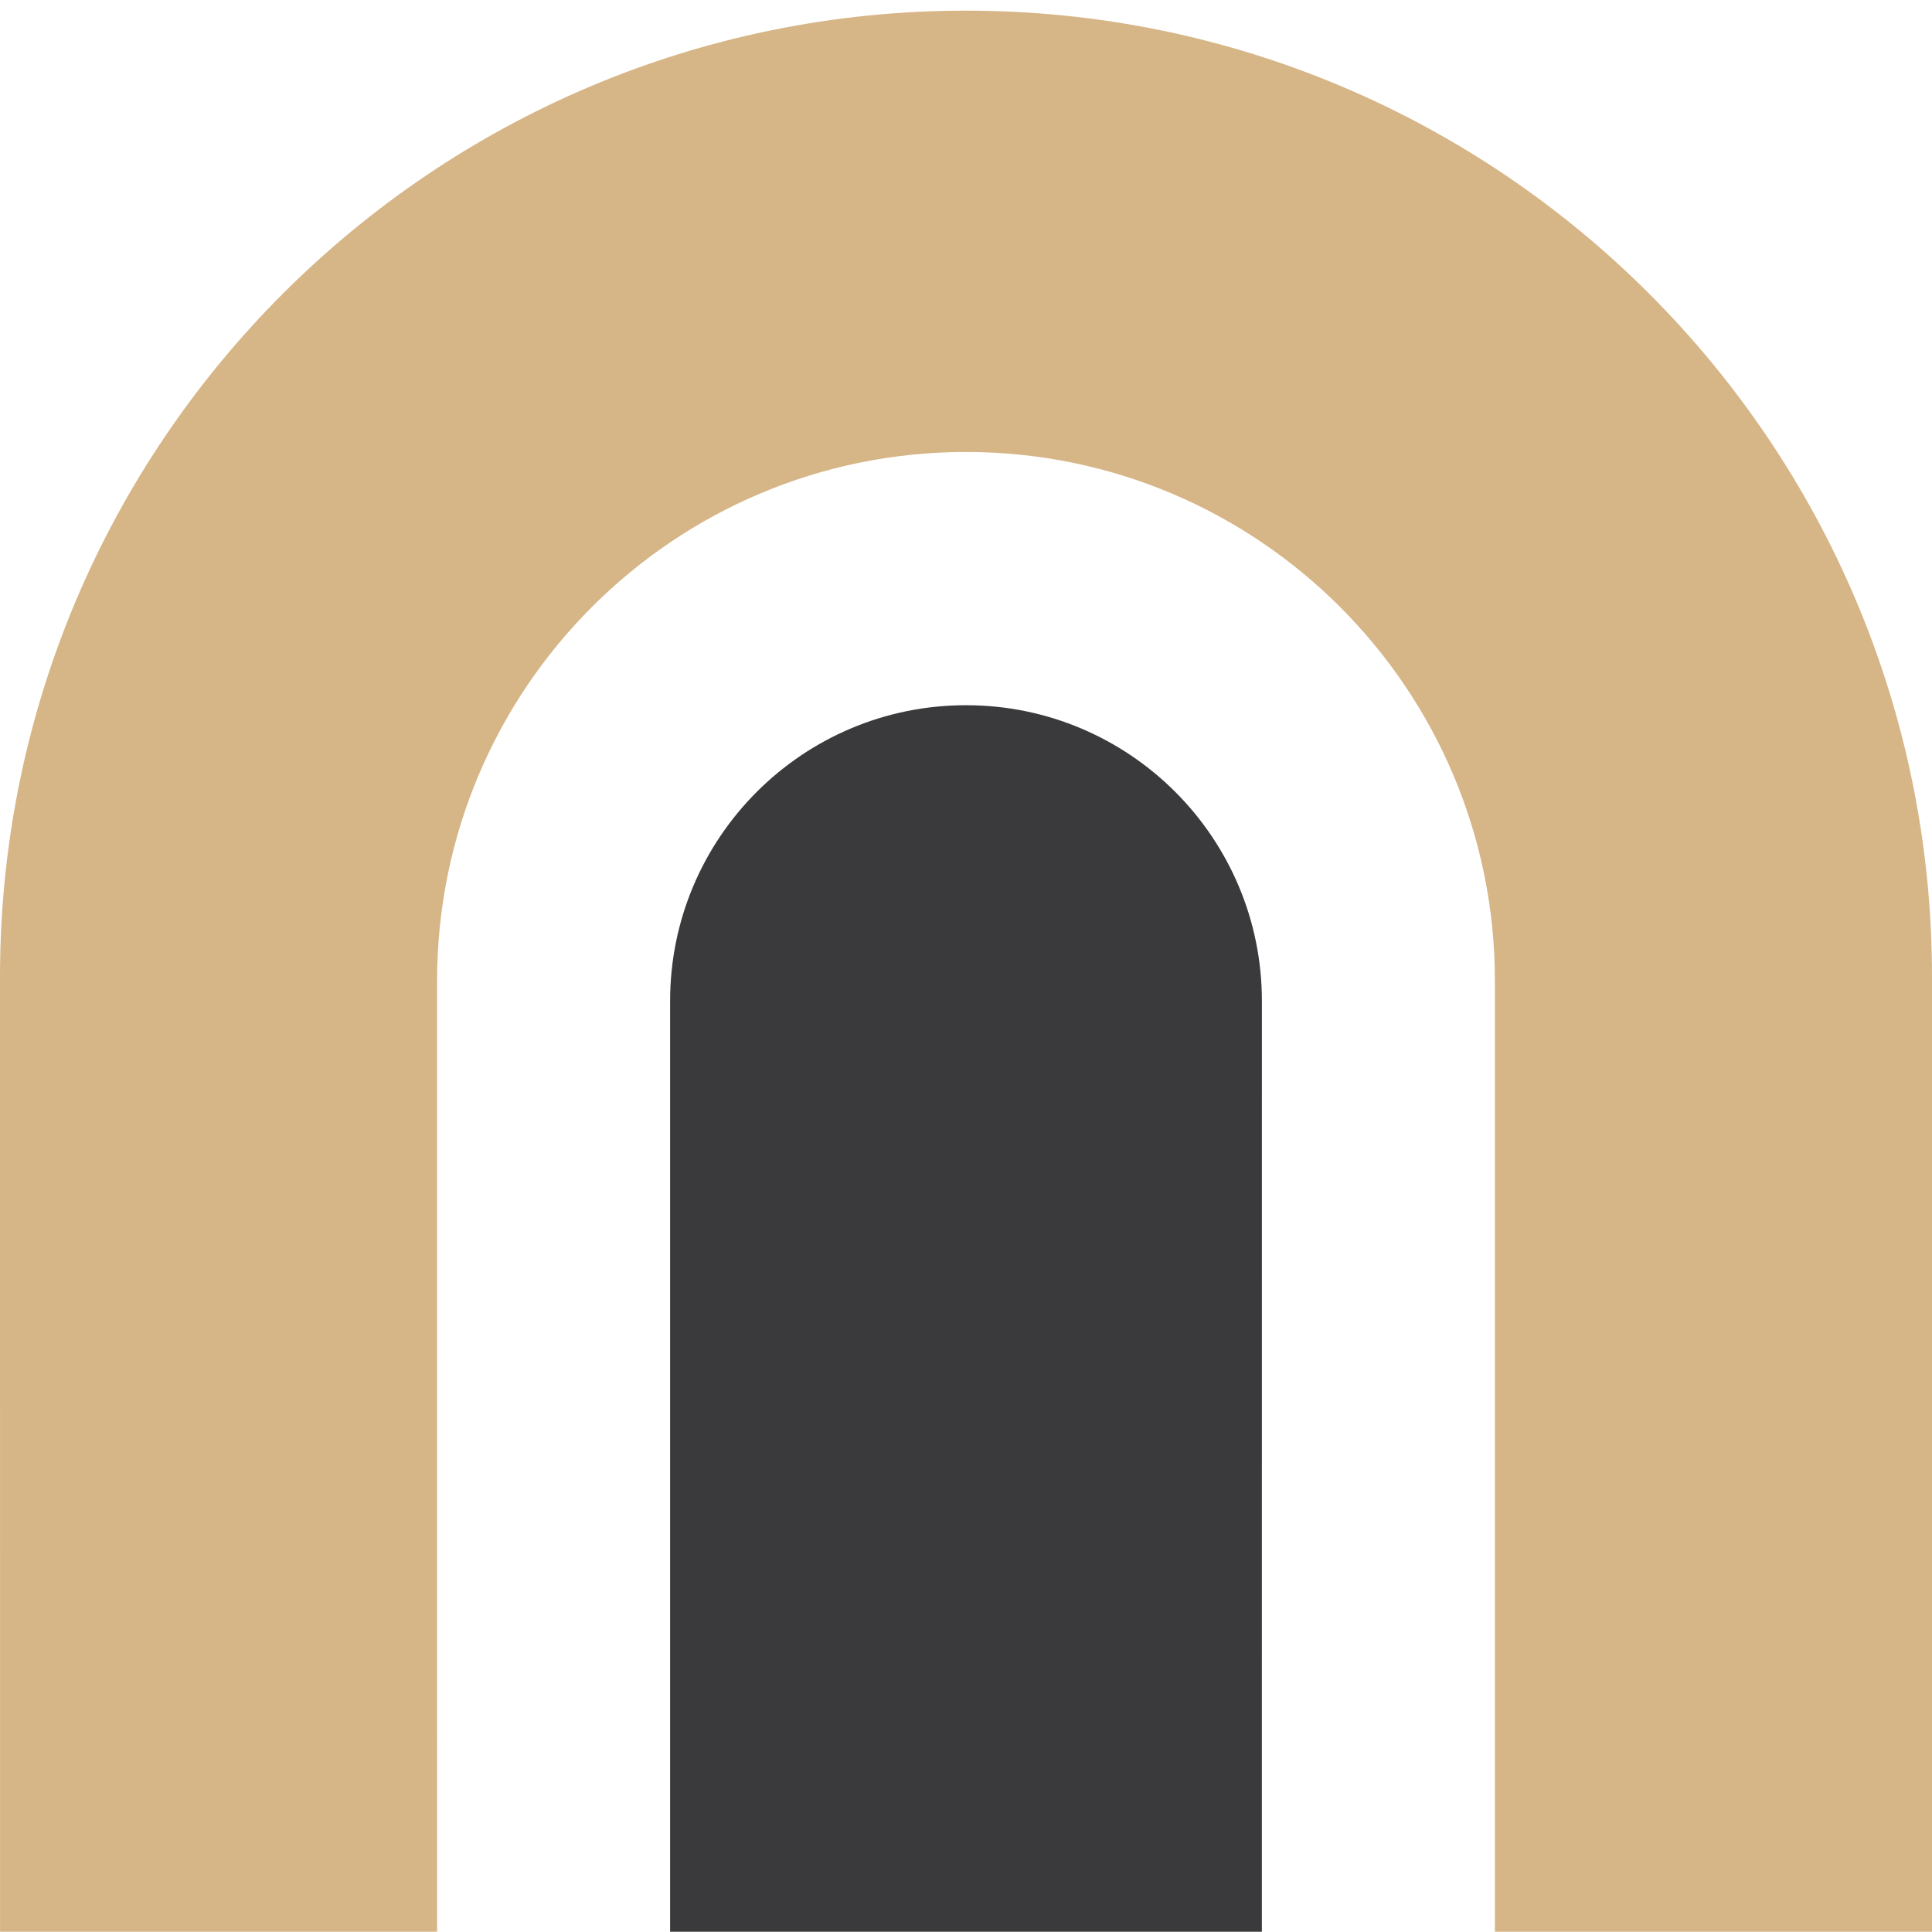 <svg width="64" height="64" viewBox="0 0 64 64" fill="none" xmlns="http://www.w3.org/2000/svg">
  <style>
    .ambient-fill {
      fill: #3a3a3c;
    }

    @media (prefers-color-scheme: dark) {
      .ambient-fill {
        fill: #ffffff;
      }
    }
  </style>
  <g clip-path="url(#clip0_10703_19300)">
    <path
      fill-rule="evenodd"
      clip-rule="evenodd"
      d="M64 32.353L64 63.992H49.521L49.521 32.493C49.521 22.817 41.677 14.972 32 14.972C22.323 14.972 14.479 22.817 14.479 32.493L14.48 63.992H0.002L0 32.353C0 14.68 14.327 0.353 32 0.353C49.673 0.353 64 14.68 64 32.353Z"
      fill="#D6B587"
    />
    <path
      d="M41.801 63.992L41.802 33.163C41.802 27.749 37.414 23.361 32 23.361C26.587 23.361 22.198 27.749 22.198 33.163L22.198 63.992H41.801Z"
      class="ambient-fill"
    />
  </g>
  <defs>
    <clipPath id="clip0_10703_19300">
      <rect width="64" height="64" fill="white" class="svg-skip" />
    </clipPath>
  </defs>
</svg>
